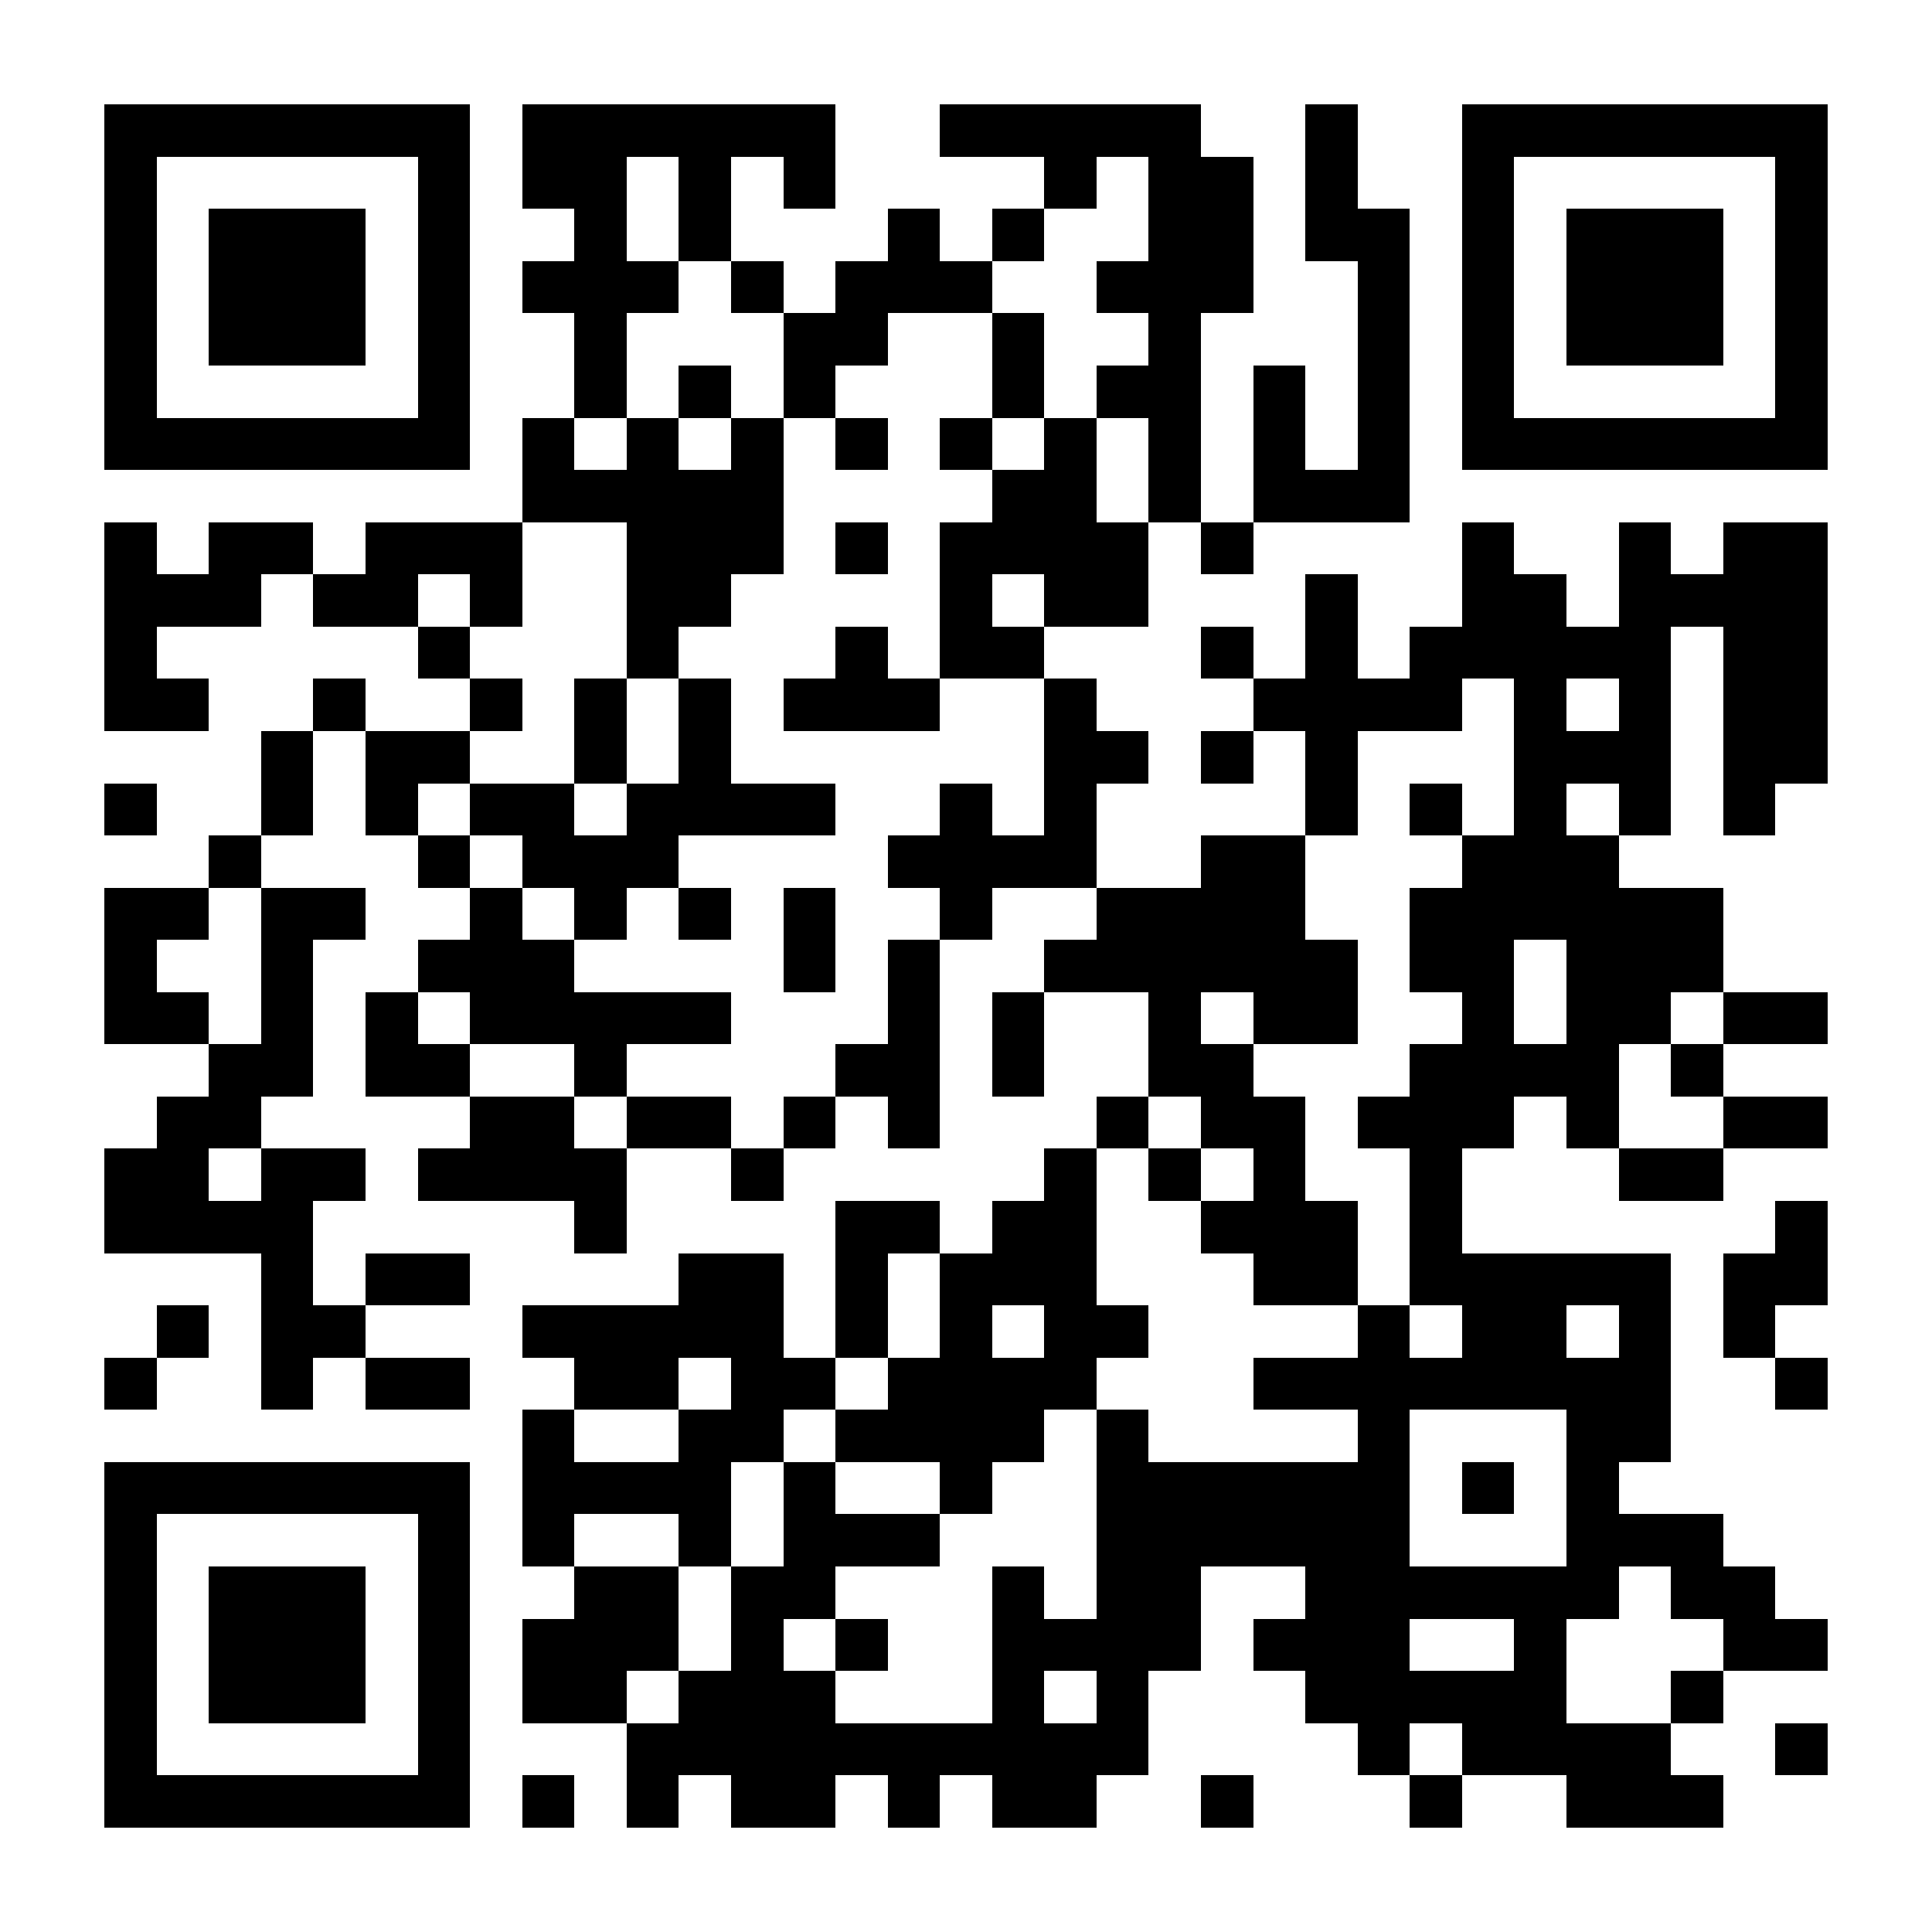 <?xml version="1.0" encoding="UTF-8"?><svg xmlns="http://www.w3.org/2000/svg" fill="#fff" height="37" shape-rendering="crispEdges" style="fill: #fff;" viewBox="0 0 37 37" width="37"><path d="M0 0h37v37H0z"/><path d="M2 2.5h7m1 0h6m2 0h5m2 0h1m2 0h7M2 3.5h1m5 0h1m1 0h2m1 0h1m1 0h1m4 0h1m1 0h2m1 0h1m2 0h1m5 0h1M2 4.5h1m1 0h3m1 0h1m2 0h1m1 0h1m3 0h1m1 0h1m2 0h2m1 0h2m1 0h1m1 0h3m1 0h1M2 5.5h1m1 0h3m1 0h1m1 0h3m1 0h1m1 0h3m2 0h3m2 0h1m1 0h1m1 0h3m1 0h1M2 6.5h1m1 0h3m1 0h1m2 0h1m3 0h2m2 0h1m2 0h1m3 0h1m1 0h1m1 0h3m1 0h1M2 7.5h1m5 0h1m2 0h1m1 0h1m1 0h1m3 0h1m1 0h2m1 0h1m1 0h1m1 0h1m5 0h1M2 8.5h7m1 0h1m1 0h1m1 0h1m1 0h1m1 0h1m1 0h1m1 0h1m1 0h1m1 0h1m1 0h7M10 9.5h5m4 0h2m1 0h1m1 0h3M2 10.5h1m1 0h2m1 0h3m2 0h3m1 0h1m1 0h4m1 0h1m4 0h1m2 0h1m1 0h2M2 11.5h3m1 0h2m1 0h1m2 0h2m4 0h1m1 0h2m3 0h1m2 0h2m1 0h4M2 12.5h1m5 0h1m3 0h1m3 0h1m1 0h2m3 0h1m1 0h1m1 0h5m1 0h2M2 13.5h2m2 0h1m2 0h1m1 0h1m1 0h1m1 0h3m2 0h1m3 0h4m1 0h1m1 0h1m1 0h2M5 14.5h1m1 0h2m2 0h1m1 0h1m6 0h2m1 0h1m1 0h1m3 0h3m1 0h2M2 15.5h1m2 0h1m1 0h1m1 0h2m1 0h4m2 0h1m1 0h1m4 0h1m1 0h1m1 0h1m1 0h1m1 0h1M4 16.5h1m3 0h1m1 0h3m4 0h4m2 0h2m3 0h3M2 17.5h2m1 0h2m2 0h1m1 0h1m1 0h1m1 0h1m2 0h1m2 0h4m2 0h6M2 18.5h1m2 0h1m2 0h3m4 0h1m1 0h1m2 0h6m1 0h2m1 0h3M2 19.5h2m1 0h1m1 0h1m1 0h5m3 0h1m1 0h1m2 0h1m1 0h2m2 0h1m1 0h2m1 0h2M4 20.5h2m1 0h2m2 0h1m4 0h2m1 0h1m2 0h2m3 0h4m1 0h1M3 21.5h2m4 0h2m1 0h2m1 0h1m1 0h1m3 0h1m1 0h2m1 0h3m1 0h1m2 0h2M2 22.5h2m1 0h2m1 0h4m2 0h1m5 0h1m1 0h1m1 0h1m2 0h1m3 0h2M2 23.5h4m5 0h1m4 0h2m1 0h2m2 0h3m1 0h1m6 0h1M5 24.5h1m1 0h2m4 0h2m1 0h1m1 0h3m3 0h2m1 0h5m1 0h2M3 25.5h1m1 0h2m3 0h5m1 0h1m1 0h1m1 0h2m4 0h1m1 0h2m1 0h1m1 0h1M2 26.5h1m2 0h1m1 0h2m2 0h2m1 0h2m1 0h4m3 0h8m2 0h1M10 27.5h1m2 0h2m1 0h4m1 0h1m4 0h1m3 0h2M2 28.5h7m1 0h4m1 0h1m2 0h1m2 0h6m1 0h1m1 0h1M2 29.5h1m5 0h1m1 0h1m2 0h1m1 0h3m3 0h6m3 0h3M2 30.5h1m1 0h3m1 0h1m2 0h2m1 0h2m3 0h1m1 0h2m2 0h6m1 0h2M2 31.5h1m1 0h3m1 0h1m1 0h3m1 0h1m1 0h1m2 0h4m1 0h3m2 0h1m3 0h2M2 32.5h1m1 0h3m1 0h1m1 0h2m1 0h3m3 0h1m1 0h1m3 0h5m2 0h1M2 33.5h1m5 0h1m3 0h10m4 0h1m1 0h4m2 0h1M2 34.5h7m1 0h1m1 0h1m1 0h2m1 0h1m1 0h2m2 0h1m3 0h1m2 0h3" stroke="#000"/></svg>